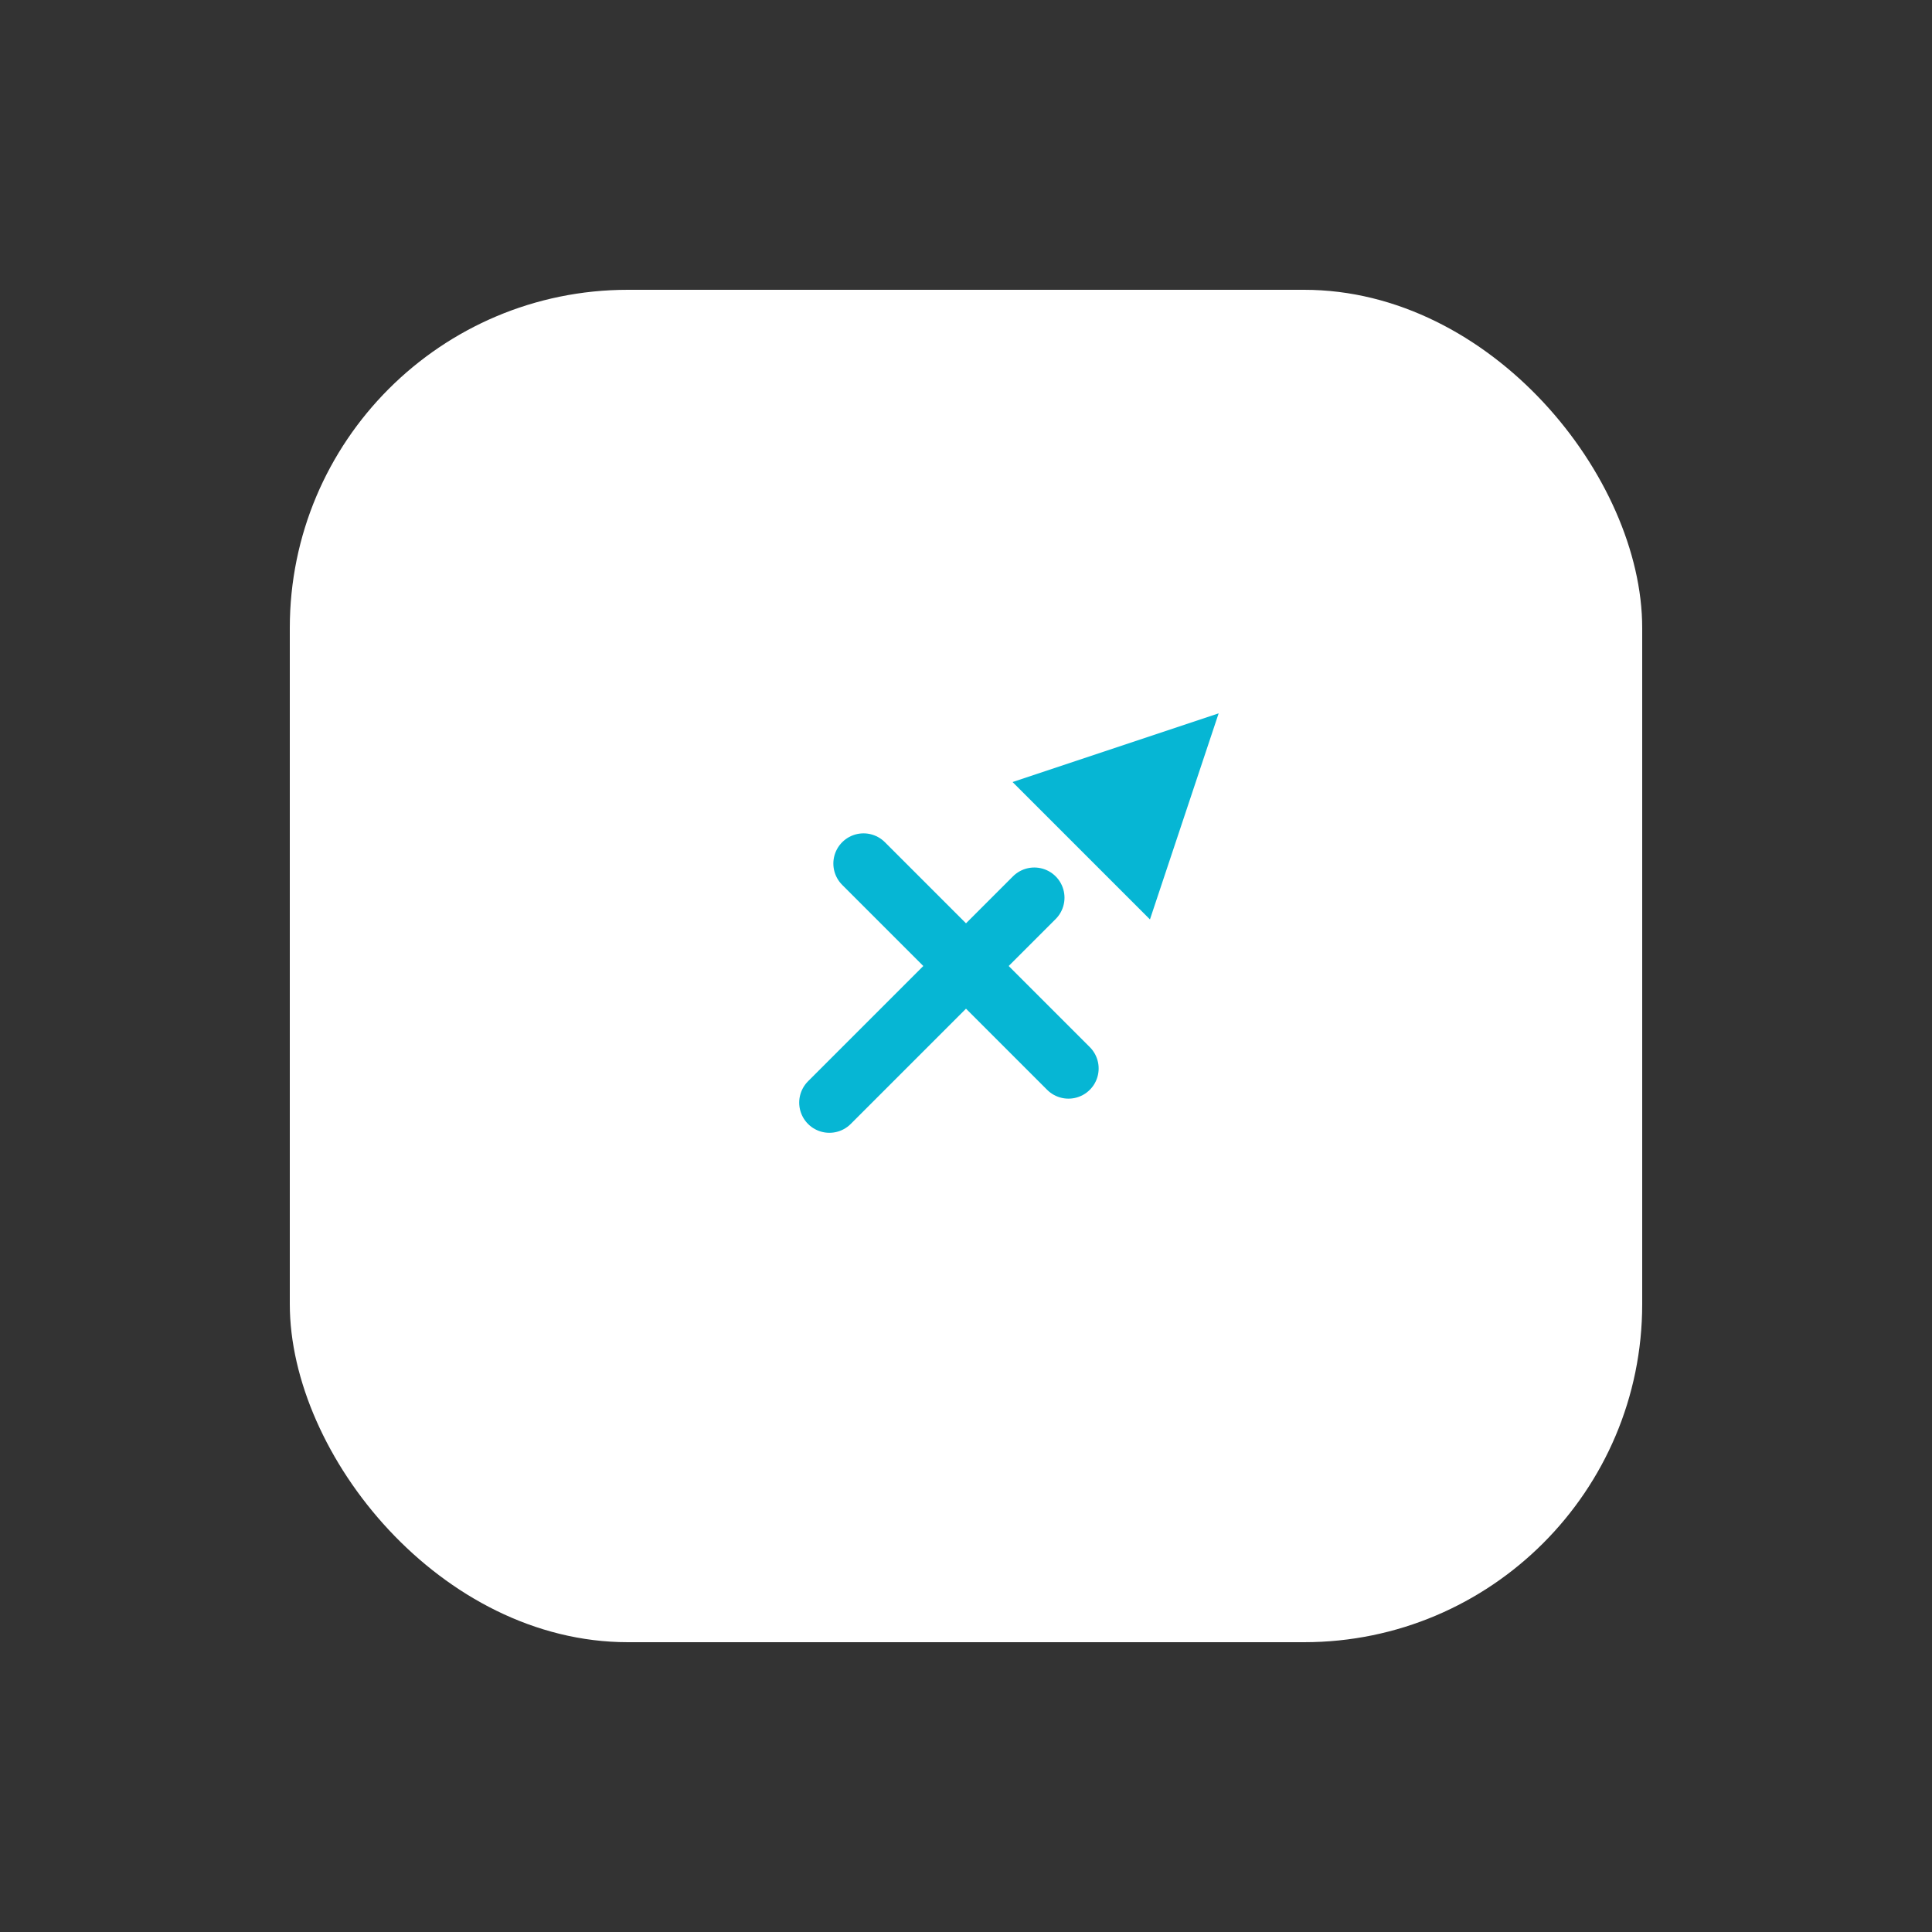<svg width="80" height="80" viewBox="0 0 80 80" xmlns="http://www.w3.org/2000/svg">
  <rect x="0" y="0" width="80" height="80" fill="#333333" stroke="none"/>
  <rect x="12" y="12" width="56" height="56" rx="14" fill="white"/>
  <g transform="translate(40, 40) rotate(-45)">
    <path d="M-8,0 L4,0 M0,-6 L0,6 M8,-2 L12,0 L8,2 Z" 
          stroke="#06b6d4" 
          stroke-width="2.5" 
          stroke-linecap="round" 
          fill="none"/>
  </g>
</svg>